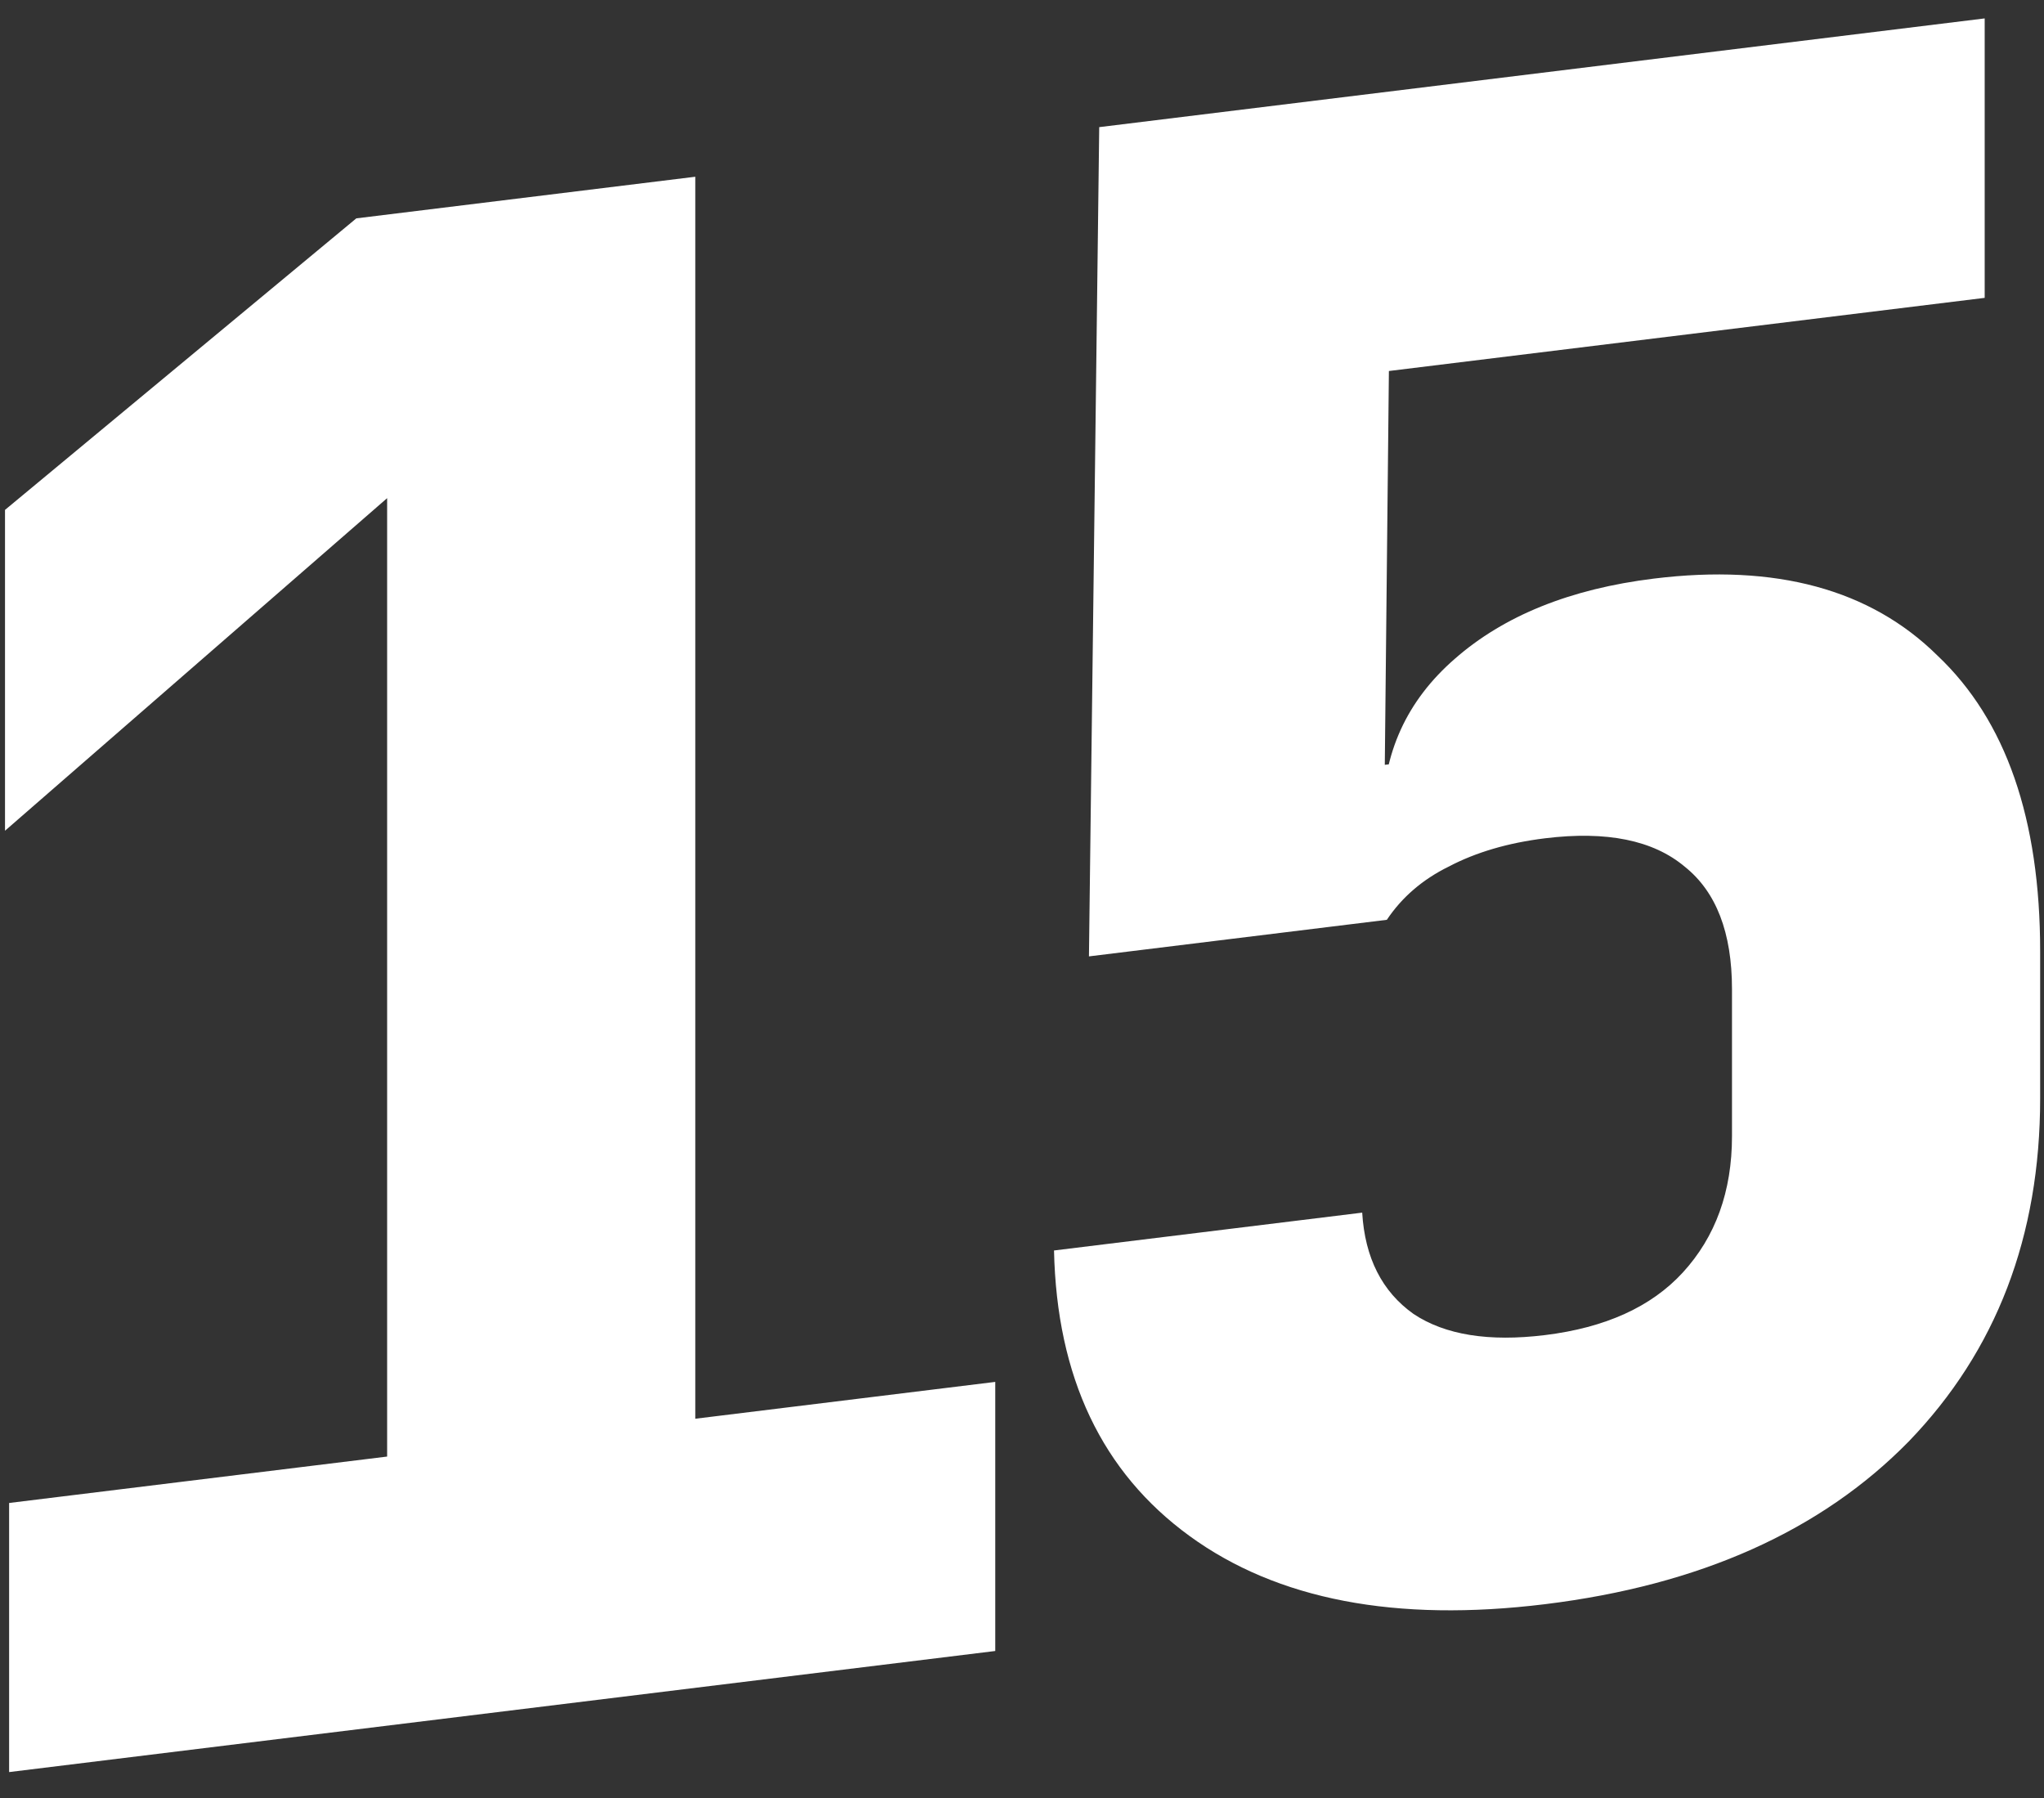 <?xml version="1.0" encoding="UTF-8"?> <svg xmlns="http://www.w3.org/2000/svg" width="158" height="139" viewBox="0 0 158 139" fill="none"><rect x="0" y="0" width="158" height="139" fill="#333333" stroke="none"/><path d="M0.705 136.973V116.173L29.925 112.585V38.505L0.387 64.212V39.412L27.543 16.878L53.746 13.661V109.661L76.932 106.814V127.614L0.705 136.973ZM119.43 123.996C107.89 125.413 98.733 123.657 91.957 118.729C85.181 113.801 81.687 106.443 81.475 96.656L105.297 93.731C105.508 97.225 106.832 99.836 109.267 101.564C111.702 103.185 115.09 103.729 119.43 103.196C124.089 102.624 127.636 101.015 130.071 98.369C132.611 95.604 133.882 92.088 133.882 87.821V76.461C133.882 72.088 132.664 68.931 130.229 66.99C127.794 64.942 124.195 64.211 119.43 64.796C116.572 65.147 114.084 65.879 111.967 66.992C109.955 67.986 108.367 69.354 107.202 71.097L84.175 73.924L84.969 9.827L153.415 1.423V23.023L107.361 28.677L107.044 59.117L111.967 58.512L106.885 63.136C106.885 58.229 108.737 54.162 112.443 50.934C116.254 47.586 121.389 45.515 127.847 44.722C137.27 43.565 144.575 45.548 149.763 50.671C155.056 55.675 157.703 63.296 157.703 73.536V84.896C157.703 95.563 154.315 104.406 147.539 111.424C140.764 118.336 131.394 122.527 119.43 123.996Z" fill="white"></path></svg> 
